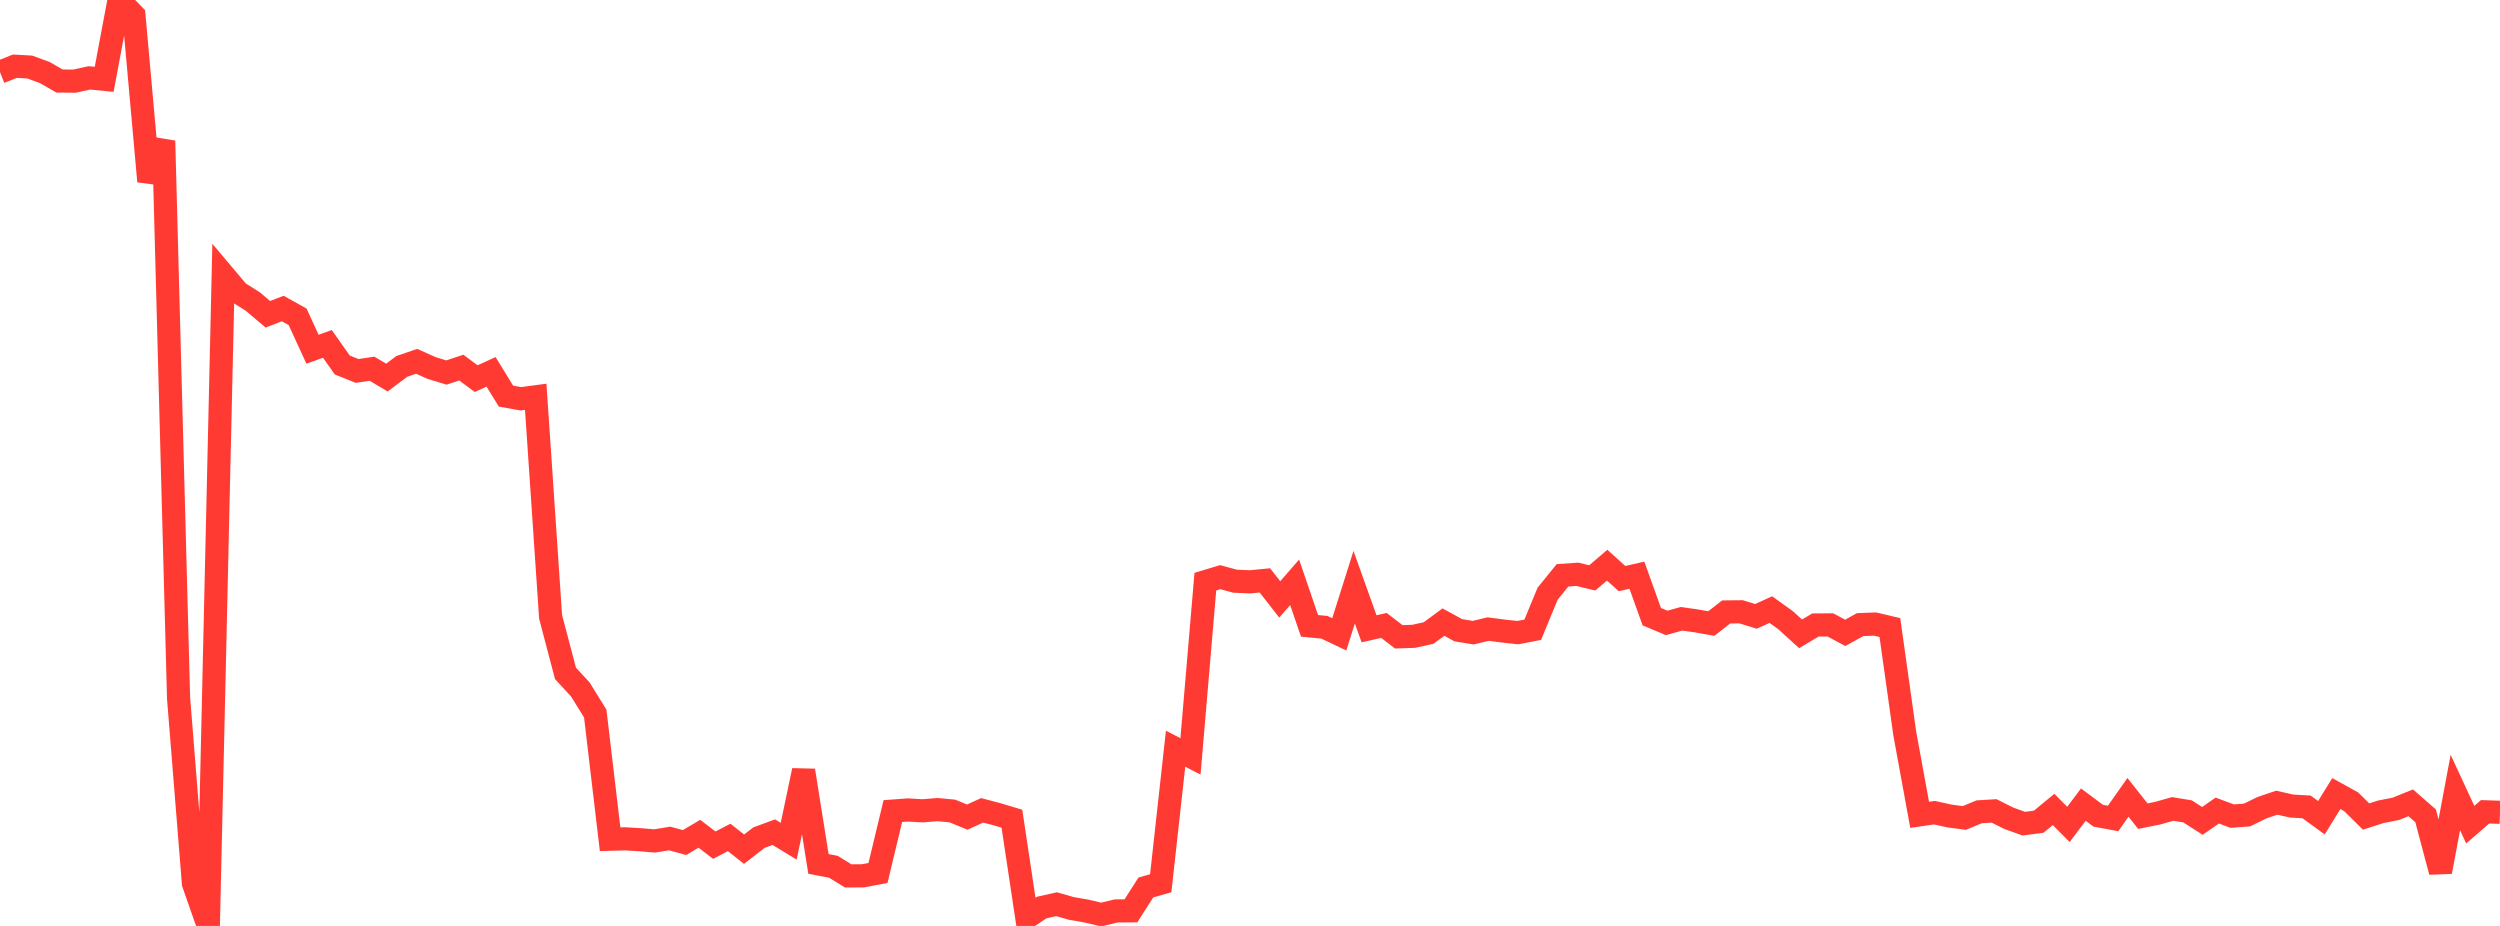 <?xml version="1.0" standalone="no"?>
<!DOCTYPE svg PUBLIC "-//W3C//DTD SVG 1.1//EN" "http://www.w3.org/Graphics/SVG/1.1/DTD/svg11.dtd">

<svg width="135" height="50" viewBox="0 0 135 50" preserveAspectRatio="none" 
  xmlns="http://www.w3.org/2000/svg"
  xmlns:xlink="http://www.w3.org/1999/xlink">


<polyline points="0.0, 3.895 0.804, 3.575 1.607, 3.62 2.411, 3.914 3.214, 4.375 4.018, 4.382 4.821, 4.206 5.625, 4.283 6.429, 0.0 7.232, 0.826 8.036, 9.791 8.839, 7.607 9.643, 37.704 10.446, 47.709 11.25, 50.0 12.054, 14.829 12.857, 15.781 13.661, 16.291 14.464, 16.972 15.268, 16.66 16.071, 17.108 16.875, 18.858 17.679, 18.57 18.482, 19.709 19.286, 20.031 20.089, 19.911 20.893, 20.389 21.696, 19.786 22.5, 19.511 23.304, 19.872 24.107, 20.117 24.911, 19.851 25.714, 20.447 26.518, 20.08 27.321, 21.389 28.125, 21.534 28.929, 21.427 29.732, 33.309 30.536, 36.361 31.339, 37.234 32.143, 38.529 32.946, 45.318 33.75, 45.297 34.554, 45.344 35.357, 45.411 36.161, 45.278 36.964, 45.498 37.768, 45.023 38.571, 45.639 39.375, 45.221 40.179, 45.856 40.982, 45.233 41.786, 44.937 42.589, 45.426 43.393, 41.606 44.196, 46.651 45.0, 46.805 45.804, 47.299 46.607, 47.293 47.411, 47.142 48.214, 43.798 49.018, 43.738 49.821, 43.784 50.625, 43.719 51.429, 43.794 52.232, 44.124 53.036, 43.758 53.839, 43.97 54.643, 44.21 55.446, 49.547 56.25, 49.008 57.054, 48.828 57.857, 49.057 58.661, 49.195 59.464, 49.385 60.268, 49.191 61.071, 49.184 61.875, 47.925 62.679, 47.696 63.482, 40.43 64.286, 40.845 65.089, 31.409 65.893, 31.167 66.696, 31.385 67.5, 31.419 68.304, 31.341 69.107, 32.369 69.911, 31.445 70.714, 33.796 71.518, 33.873 72.321, 34.254 73.125, 31.707 73.929, 33.954 74.732, 33.774 75.536, 34.389 76.339, 34.36 77.143, 34.184 77.946, 33.594 78.75, 34.034 79.554, 34.165 80.357, 33.97 81.161, 34.075 81.964, 34.162 82.768, 34.006 83.571, 32.061 84.375, 31.068 85.179, 31.012 85.982, 31.206 86.786, 30.519 87.589, 31.244 88.393, 31.061 89.196, 33.3 90.0, 33.638 90.804, 33.414 91.607, 33.529 92.411, 33.671 93.214, 33.045 94.018, 33.037 94.821, 33.284 95.625, 32.918 96.429, 33.496 97.232, 34.228 98.036, 33.749 98.839, 33.745 99.643, 34.174 100.446, 33.73 101.25, 33.699 102.054, 33.888 102.857, 39.609 103.661, 44.001 104.464, 43.884 105.268, 44.063 106.071, 44.171 106.875, 43.838 107.679, 43.789 108.482, 44.19 109.286, 44.478 110.089, 44.373 110.893, 43.711 111.696, 44.519 112.5, 43.449 113.304, 44.049 114.107, 44.198 114.911, 43.056 115.714, 44.073 116.518, 43.911 117.321, 43.682 118.125, 43.813 118.929, 44.328 119.732, 43.77 120.536, 44.07 121.339, 44.011 122.143, 43.616 122.946, 43.345 123.75, 43.528 124.554, 43.573 125.357, 44.157 126.161, 42.853 126.964, 43.297 127.768, 44.091 128.571, 43.835 129.375, 43.678 130.179, 43.352 130.982, 44.053 131.786, 47.077 132.589, 42.794 133.393, 44.531 134.196, 43.837 135.0, 43.864" fill="none" stroke="#ff3a33" stroke-width="1.25"/>

</svg>